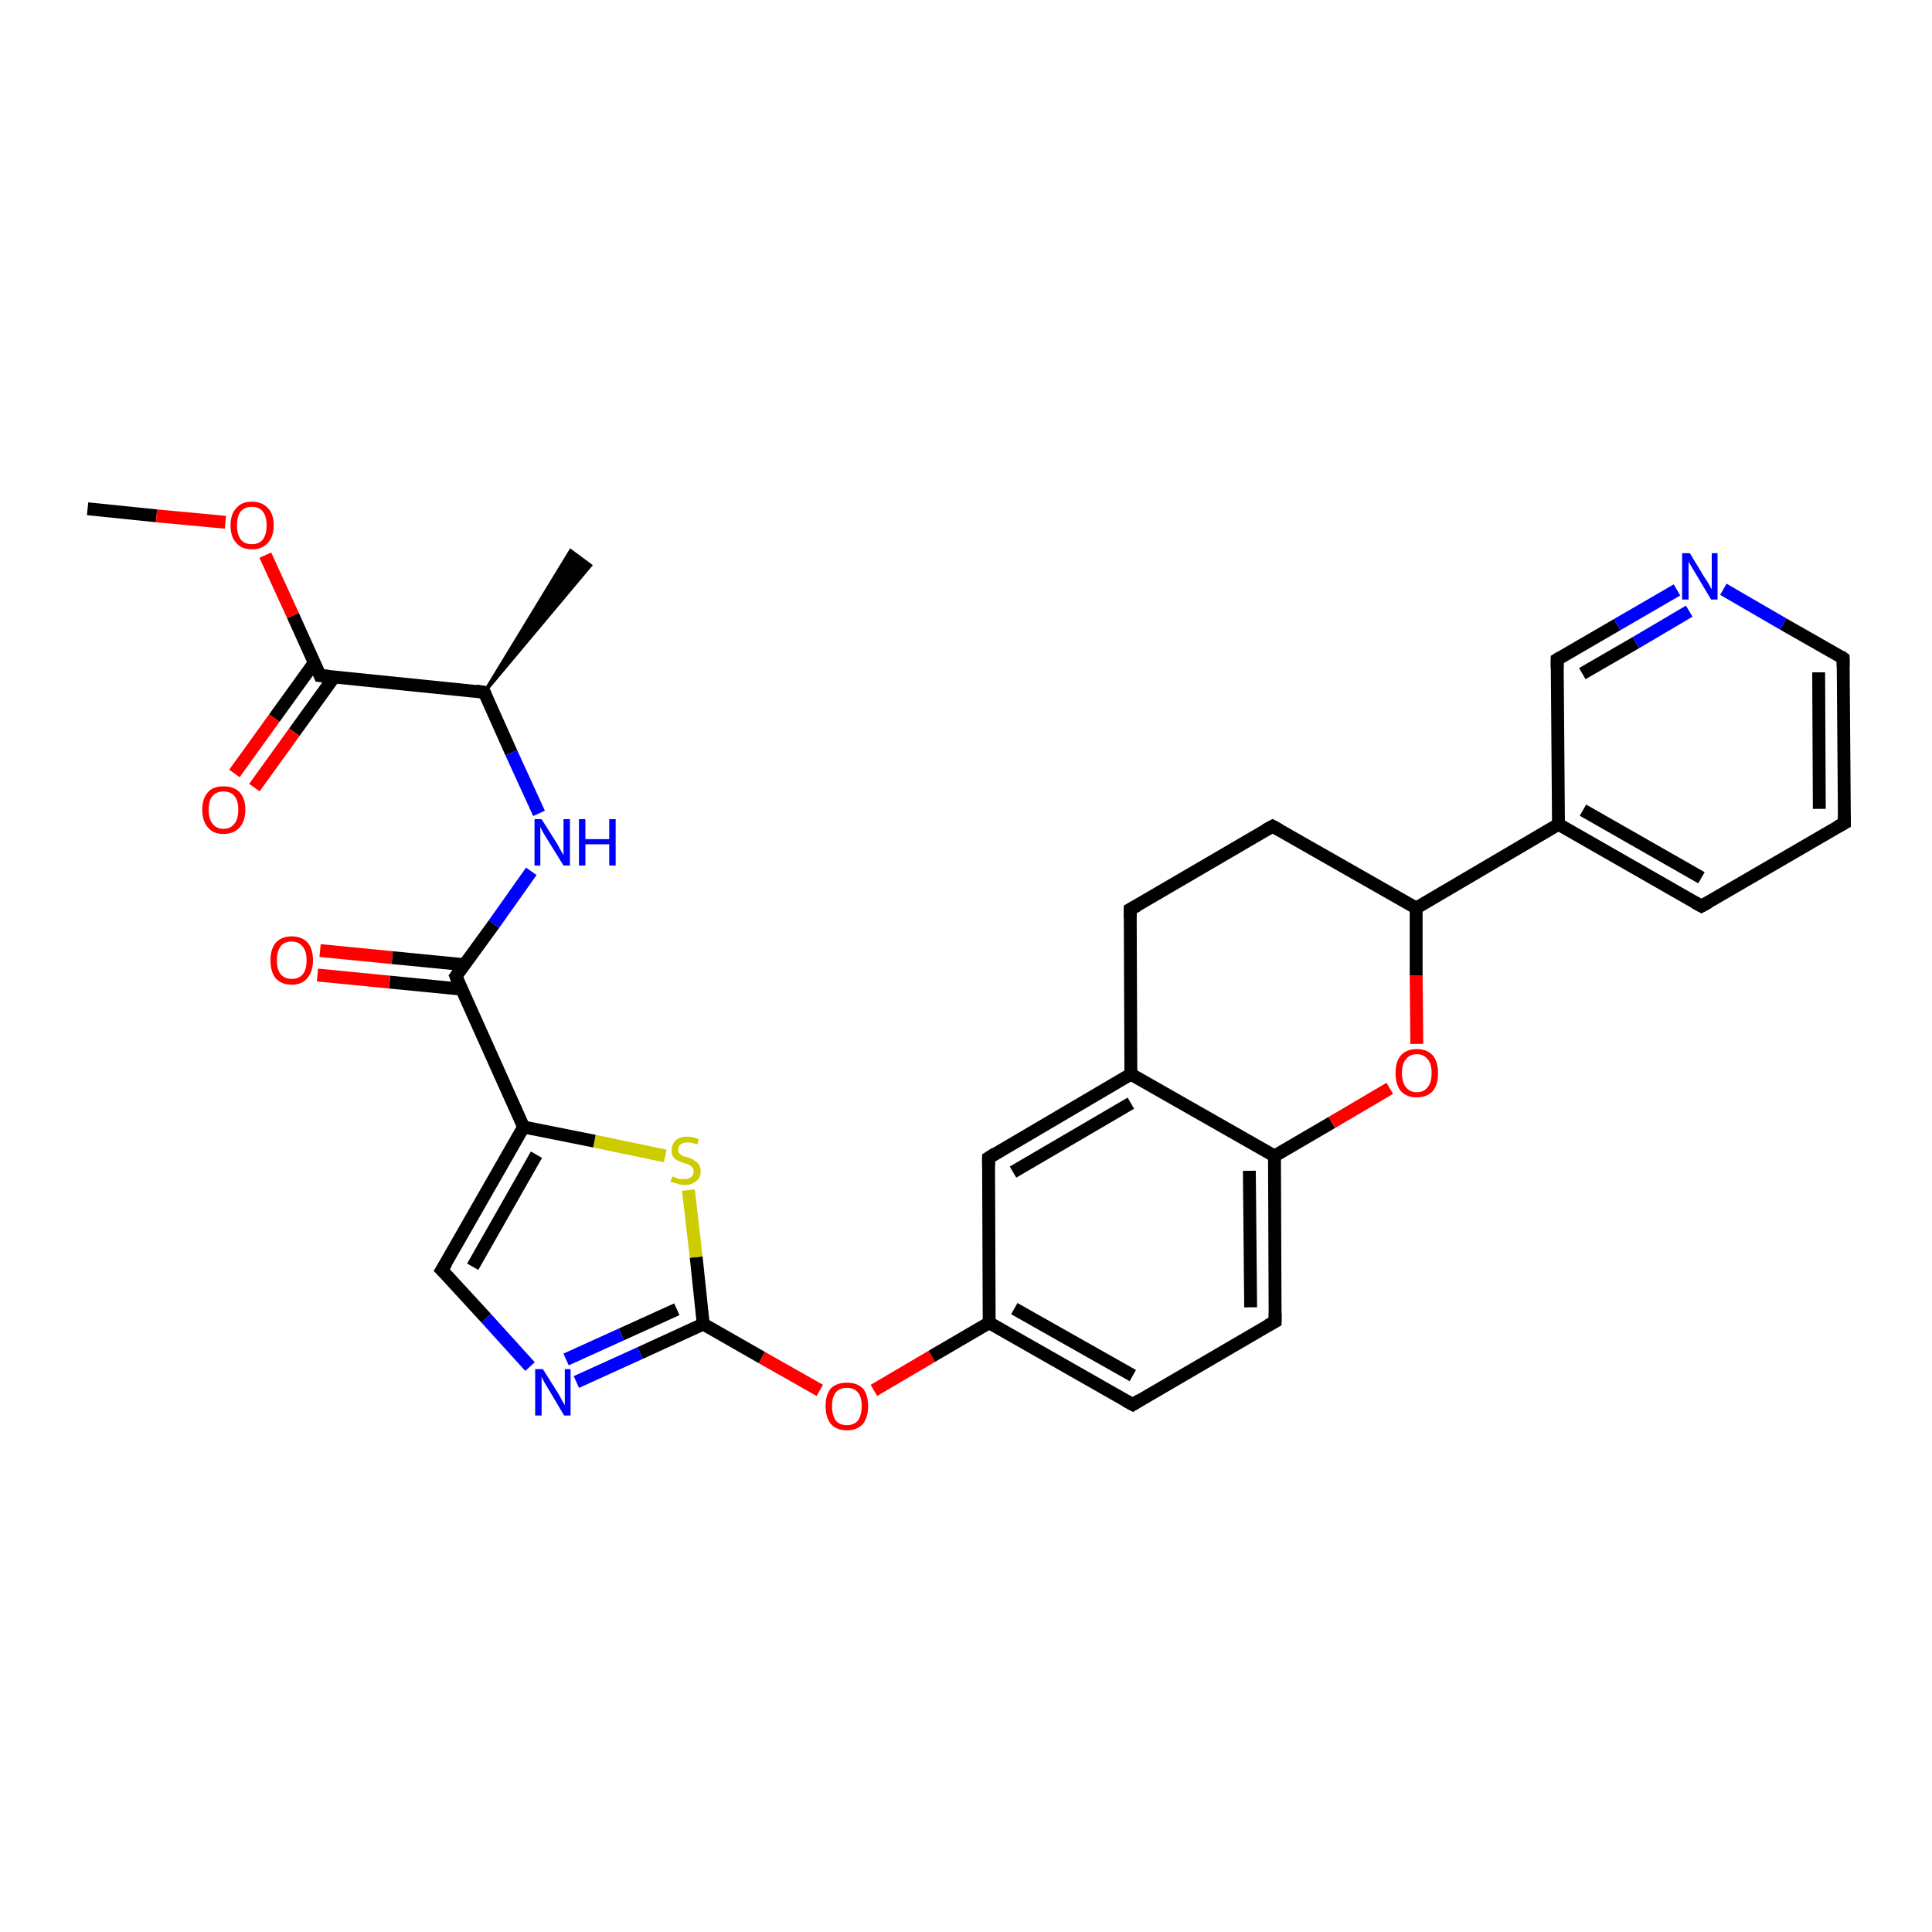 <?xml version='1.0' encoding='iso-8859-1'?>
<svg version='1.1' baseProfile='full'
              xmlns='http://www.w3.org/2000/svg'
                      xmlns:rdkit='http://www.rdkit.org/xml'
                      xmlns:xlink='http://www.w3.org/1999/xlink'
                  xml:space='preserve'
width='300px' height='300px' viewBox='0 0 300 300'>
<!-- END OF HEADER -->
<rect style='opacity:1.0;fill:#FFFFFF;stroke:none' width='300.0' height='300.0' x='0.0' y='0.0'> </rect>
<path class='bond-0 atom-0 atom-1' d='M 13.6,79.0 L 24.3,80.1' style='fill:none;fill-rule:evenodd;stroke:#000000;stroke-width:2.0px;stroke-linecap:butt;stroke-linejoin:miter;stroke-opacity:1' />
<path class='bond-0 atom-0 atom-1' d='M 24.3,80.1 L 35.0,81.1' style='fill:none;fill-rule:evenodd;stroke:#FF0000;stroke-width:2.0px;stroke-linecap:butt;stroke-linejoin:miter;stroke-opacity:1' />
<path class='bond-1 atom-1 atom-2' d='M 41.2,86.2 L 45.5,95.6' style='fill:none;fill-rule:evenodd;stroke:#FF0000;stroke-width:2.0px;stroke-linecap:butt;stroke-linejoin:miter;stroke-opacity:1' />
<path class='bond-1 atom-1 atom-2' d='M 45.5,95.6 L 49.7,104.9' style='fill:none;fill-rule:evenodd;stroke:#000000;stroke-width:2.0px;stroke-linecap:butt;stroke-linejoin:miter;stroke-opacity:1' />
<path class='bond-2 atom-2 atom-3' d='M 48.8,102.9 L 42.6,111.5' style='fill:none;fill-rule:evenodd;stroke:#000000;stroke-width:2.0px;stroke-linecap:butt;stroke-linejoin:miter;stroke-opacity:1' />
<path class='bond-2 atom-2 atom-3' d='M 42.6,111.5 L 36.4,120.1' style='fill:none;fill-rule:evenodd;stroke:#FF0000;stroke-width:2.0px;stroke-linecap:butt;stroke-linejoin:miter;stroke-opacity:1' />
<path class='bond-2 atom-2 atom-3' d='M 51.9,105.1 L 45.7,113.7' style='fill:none;fill-rule:evenodd;stroke:#000000;stroke-width:2.0px;stroke-linecap:butt;stroke-linejoin:miter;stroke-opacity:1' />
<path class='bond-2 atom-2 atom-3' d='M 45.7,113.7 L 39.5,122.3' style='fill:none;fill-rule:evenodd;stroke:#FF0000;stroke-width:2.0px;stroke-linecap:butt;stroke-linejoin:miter;stroke-opacity:1' />
<path class='bond-3 atom-2 atom-4' d='M 49.7,104.9 L 75.2,107.5' style='fill:none;fill-rule:evenodd;stroke:#000000;stroke-width:2.0px;stroke-linecap:butt;stroke-linejoin:miter;stroke-opacity:1' />
<path class='bond-4 atom-4 atom-5' d='M 75.2,107.5 L 88.6,85.5 L 91.7,87.8 Z' style='fill:#000000;fill-rule:evenodd;fill-opacity:1;stroke:#000000;stroke-width:0.5px;stroke-linecap:butt;stroke-linejoin:miter;stroke-opacity:1;' />
<path class='bond-5 atom-4 atom-6' d='M 75.2,107.5 L 79.4,116.9' style='fill:none;fill-rule:evenodd;stroke:#000000;stroke-width:2.0px;stroke-linecap:butt;stroke-linejoin:miter;stroke-opacity:1' />
<path class='bond-5 atom-4 atom-6' d='M 79.4,116.9 L 83.7,126.3' style='fill:none;fill-rule:evenodd;stroke:#0000FF;stroke-width:2.0px;stroke-linecap:butt;stroke-linejoin:miter;stroke-opacity:1' />
<path class='bond-6 atom-6 atom-7' d='M 82.5,135.3 L 76.7,143.5' style='fill:none;fill-rule:evenodd;stroke:#0000FF;stroke-width:2.0px;stroke-linecap:butt;stroke-linejoin:miter;stroke-opacity:1' />
<path class='bond-6 atom-6 atom-7' d='M 76.7,143.5 L 70.8,151.6' style='fill:none;fill-rule:evenodd;stroke:#000000;stroke-width:2.0px;stroke-linecap:butt;stroke-linejoin:miter;stroke-opacity:1' />
<path class='bond-7 atom-7 atom-8' d='M 72.1,149.8 L 60.9,148.7' style='fill:none;fill-rule:evenodd;stroke:#000000;stroke-width:2.0px;stroke-linecap:butt;stroke-linejoin:miter;stroke-opacity:1' />
<path class='bond-7 atom-7 atom-8' d='M 60.9,148.7 L 49.7,147.6' style='fill:none;fill-rule:evenodd;stroke:#FF0000;stroke-width:2.0px;stroke-linecap:butt;stroke-linejoin:miter;stroke-opacity:1' />
<path class='bond-7 atom-7 atom-8' d='M 71.7,153.6 L 60.5,152.5' style='fill:none;fill-rule:evenodd;stroke:#000000;stroke-width:2.0px;stroke-linecap:butt;stroke-linejoin:miter;stroke-opacity:1' />
<path class='bond-7 atom-7 atom-8' d='M 60.5,152.5 L 49.3,151.4' style='fill:none;fill-rule:evenodd;stroke:#FF0000;stroke-width:2.0px;stroke-linecap:butt;stroke-linejoin:miter;stroke-opacity:1' />
<path class='bond-8 atom-7 atom-9' d='M 70.8,151.6 L 81.3,175.0' style='fill:none;fill-rule:evenodd;stroke:#000000;stroke-width:2.0px;stroke-linecap:butt;stroke-linejoin:miter;stroke-opacity:1' />
<path class='bond-9 atom-9 atom-10' d='M 81.3,175.0 L 68.6,197.2' style='fill:none;fill-rule:evenodd;stroke:#000000;stroke-width:2.0px;stroke-linecap:butt;stroke-linejoin:miter;stroke-opacity:1' />
<path class='bond-9 atom-9 atom-10' d='M 83.3,179.3 L 73.4,196.7' style='fill:none;fill-rule:evenodd;stroke:#000000;stroke-width:2.0px;stroke-linecap:butt;stroke-linejoin:miter;stroke-opacity:1' />
<path class='bond-10 atom-10 atom-11' d='M 68.6,197.2 L 75.5,204.7' style='fill:none;fill-rule:evenodd;stroke:#000000;stroke-width:2.0px;stroke-linecap:butt;stroke-linejoin:miter;stroke-opacity:1' />
<path class='bond-10 atom-10 atom-11' d='M 75.5,204.7 L 82.3,212.2' style='fill:none;fill-rule:evenodd;stroke:#0000FF;stroke-width:2.0px;stroke-linecap:butt;stroke-linejoin:miter;stroke-opacity:1' />
<path class='bond-11 atom-11 atom-12' d='M 89.5,214.6 L 99.4,210.1' style='fill:none;fill-rule:evenodd;stroke:#0000FF;stroke-width:2.0px;stroke-linecap:butt;stroke-linejoin:miter;stroke-opacity:1' />
<path class='bond-11 atom-11 atom-12' d='M 99.4,210.1 L 109.2,205.6' style='fill:none;fill-rule:evenodd;stroke:#000000;stroke-width:2.0px;stroke-linecap:butt;stroke-linejoin:miter;stroke-opacity:1' />
<path class='bond-11 atom-11 atom-12' d='M 87.9,211.1 L 96.5,207.2' style='fill:none;fill-rule:evenodd;stroke:#0000FF;stroke-width:2.0px;stroke-linecap:butt;stroke-linejoin:miter;stroke-opacity:1' />
<path class='bond-11 atom-11 atom-12' d='M 96.5,207.2 L 105.1,203.3' style='fill:none;fill-rule:evenodd;stroke:#000000;stroke-width:2.0px;stroke-linecap:butt;stroke-linejoin:miter;stroke-opacity:1' />
<path class='bond-12 atom-12 atom-13' d='M 109.2,205.6 L 118.3,210.8' style='fill:none;fill-rule:evenodd;stroke:#000000;stroke-width:2.0px;stroke-linecap:butt;stroke-linejoin:miter;stroke-opacity:1' />
<path class='bond-12 atom-12 atom-13' d='M 118.3,210.8 L 127.3,215.9' style='fill:none;fill-rule:evenodd;stroke:#FF0000;stroke-width:2.0px;stroke-linecap:butt;stroke-linejoin:miter;stroke-opacity:1' />
<path class='bond-13 atom-13 atom-14' d='M 135.7,215.9 L 144.7,210.6' style='fill:none;fill-rule:evenodd;stroke:#FF0000;stroke-width:2.0px;stroke-linecap:butt;stroke-linejoin:miter;stroke-opacity:1' />
<path class='bond-13 atom-13 atom-14' d='M 144.7,210.6 L 153.6,205.4' style='fill:none;fill-rule:evenodd;stroke:#000000;stroke-width:2.0px;stroke-linecap:butt;stroke-linejoin:miter;stroke-opacity:1' />
<path class='bond-14 atom-14 atom-15' d='M 153.6,205.4 L 175.9,218.1' style='fill:none;fill-rule:evenodd;stroke:#000000;stroke-width:2.0px;stroke-linecap:butt;stroke-linejoin:miter;stroke-opacity:1' />
<path class='bond-14 atom-14 atom-15' d='M 157.5,203.2 L 175.9,213.6' style='fill:none;fill-rule:evenodd;stroke:#000000;stroke-width:2.0px;stroke-linecap:butt;stroke-linejoin:miter;stroke-opacity:1' />
<path class='bond-15 atom-15 atom-16' d='M 175.9,218.1 L 198.0,205.2' style='fill:none;fill-rule:evenodd;stroke:#000000;stroke-width:2.0px;stroke-linecap:butt;stroke-linejoin:miter;stroke-opacity:1' />
<path class='bond-16 atom-16 atom-17' d='M 198.0,205.2 L 197.9,179.5' style='fill:none;fill-rule:evenodd;stroke:#000000;stroke-width:2.0px;stroke-linecap:butt;stroke-linejoin:miter;stroke-opacity:1' />
<path class='bond-16 atom-16 atom-17' d='M 194.2,203.0 L 194.0,181.8' style='fill:none;fill-rule:evenodd;stroke:#000000;stroke-width:2.0px;stroke-linecap:butt;stroke-linejoin:miter;stroke-opacity:1' />
<path class='bond-17 atom-17 atom-18' d='M 197.9,179.5 L 206.8,174.3' style='fill:none;fill-rule:evenodd;stroke:#000000;stroke-width:2.0px;stroke-linecap:butt;stroke-linejoin:miter;stroke-opacity:1' />
<path class='bond-17 atom-17 atom-18' d='M 206.8,174.3 L 215.8,169.0' style='fill:none;fill-rule:evenodd;stroke:#FF0000;stroke-width:2.0px;stroke-linecap:butt;stroke-linejoin:miter;stroke-opacity:1' />
<path class='bond-18 atom-18 atom-19' d='M 220.0,162.1 L 219.9,151.5' style='fill:none;fill-rule:evenodd;stroke:#FF0000;stroke-width:2.0px;stroke-linecap:butt;stroke-linejoin:miter;stroke-opacity:1' />
<path class='bond-18 atom-18 atom-19' d='M 219.9,151.5 L 219.9,141.0' style='fill:none;fill-rule:evenodd;stroke:#000000;stroke-width:2.0px;stroke-linecap:butt;stroke-linejoin:miter;stroke-opacity:1' />
<path class='bond-19 atom-19 atom-20' d='M 219.9,141.0 L 197.6,128.3' style='fill:none;fill-rule:evenodd;stroke:#000000;stroke-width:2.0px;stroke-linecap:butt;stroke-linejoin:miter;stroke-opacity:1' />
<path class='bond-20 atom-20 atom-21' d='M 197.6,128.3 L 175.5,141.2' style='fill:none;fill-rule:evenodd;stroke:#000000;stroke-width:2.0px;stroke-linecap:butt;stroke-linejoin:miter;stroke-opacity:1' />
<path class='bond-21 atom-21 atom-22' d='M 175.5,141.2 L 175.6,166.8' style='fill:none;fill-rule:evenodd;stroke:#000000;stroke-width:2.0px;stroke-linecap:butt;stroke-linejoin:miter;stroke-opacity:1' />
<path class='bond-22 atom-22 atom-23' d='M 175.6,166.8 L 153.5,179.8' style='fill:none;fill-rule:evenodd;stroke:#000000;stroke-width:2.0px;stroke-linecap:butt;stroke-linejoin:miter;stroke-opacity:1' />
<path class='bond-22 atom-22 atom-23' d='M 175.6,171.3 L 157.3,182.0' style='fill:none;fill-rule:evenodd;stroke:#000000;stroke-width:2.0px;stroke-linecap:butt;stroke-linejoin:miter;stroke-opacity:1' />
<path class='bond-23 atom-19 atom-24' d='M 219.9,141.0 L 242.0,128.0' style='fill:none;fill-rule:evenodd;stroke:#000000;stroke-width:2.0px;stroke-linecap:butt;stroke-linejoin:miter;stroke-opacity:1' />
<path class='bond-24 atom-24 atom-25' d='M 242.0,128.0 L 264.2,140.7' style='fill:none;fill-rule:evenodd;stroke:#000000;stroke-width:2.0px;stroke-linecap:butt;stroke-linejoin:miter;stroke-opacity:1' />
<path class='bond-24 atom-24 atom-25' d='M 245.8,125.8 L 264.2,136.3' style='fill:none;fill-rule:evenodd;stroke:#000000;stroke-width:2.0px;stroke-linecap:butt;stroke-linejoin:miter;stroke-opacity:1' />
<path class='bond-25 atom-25 atom-26' d='M 264.2,140.7 L 286.4,127.8' style='fill:none;fill-rule:evenodd;stroke:#000000;stroke-width:2.0px;stroke-linecap:butt;stroke-linejoin:miter;stroke-opacity:1' />
<path class='bond-26 atom-26 atom-27' d='M 286.4,127.8 L 286.2,102.2' style='fill:none;fill-rule:evenodd;stroke:#000000;stroke-width:2.0px;stroke-linecap:butt;stroke-linejoin:miter;stroke-opacity:1' />
<path class='bond-26 atom-26 atom-27' d='M 282.5,125.6 L 282.4,104.4' style='fill:none;fill-rule:evenodd;stroke:#000000;stroke-width:2.0px;stroke-linecap:butt;stroke-linejoin:miter;stroke-opacity:1' />
<path class='bond-27 atom-27 atom-28' d='M 286.2,102.2 L 276.9,96.9' style='fill:none;fill-rule:evenodd;stroke:#000000;stroke-width:2.0px;stroke-linecap:butt;stroke-linejoin:miter;stroke-opacity:1' />
<path class='bond-27 atom-27 atom-28' d='M 276.9,96.9 L 267.6,91.5' style='fill:none;fill-rule:evenodd;stroke:#0000FF;stroke-width:2.0px;stroke-linecap:butt;stroke-linejoin:miter;stroke-opacity:1' />
<path class='bond-28 atom-28 atom-29' d='M 260.4,91.6 L 251.1,97.0' style='fill:none;fill-rule:evenodd;stroke:#0000FF;stroke-width:2.0px;stroke-linecap:butt;stroke-linejoin:miter;stroke-opacity:1' />
<path class='bond-28 atom-28 atom-29' d='M 251.1,97.0 L 241.8,102.4' style='fill:none;fill-rule:evenodd;stroke:#000000;stroke-width:2.0px;stroke-linecap:butt;stroke-linejoin:miter;stroke-opacity:1' />
<path class='bond-28 atom-28 atom-29' d='M 262.3,94.9 L 254.0,99.8' style='fill:none;fill-rule:evenodd;stroke:#0000FF;stroke-width:2.0px;stroke-linecap:butt;stroke-linejoin:miter;stroke-opacity:1' />
<path class='bond-28 atom-28 atom-29' d='M 254.0,99.8 L 245.7,104.6' style='fill:none;fill-rule:evenodd;stroke:#000000;stroke-width:2.0px;stroke-linecap:butt;stroke-linejoin:miter;stroke-opacity:1' />
<path class='bond-29 atom-12 atom-30' d='M 109.2,205.6 L 108.1,195.2' style='fill:none;fill-rule:evenodd;stroke:#000000;stroke-width:2.0px;stroke-linecap:butt;stroke-linejoin:miter;stroke-opacity:1' />
<path class='bond-29 atom-12 atom-30' d='M 108.1,195.2 L 106.9,184.8' style='fill:none;fill-rule:evenodd;stroke:#CCCC00;stroke-width:2.0px;stroke-linecap:butt;stroke-linejoin:miter;stroke-opacity:1' />
<path class='bond-30 atom-30 atom-9' d='M 103.3,179.5 L 92.3,177.2' style='fill:none;fill-rule:evenodd;stroke:#CCCC00;stroke-width:2.0px;stroke-linecap:butt;stroke-linejoin:miter;stroke-opacity:1' />
<path class='bond-30 atom-30 atom-9' d='M 92.3,177.2 L 81.3,175.0' style='fill:none;fill-rule:evenodd;stroke:#000000;stroke-width:2.0px;stroke-linecap:butt;stroke-linejoin:miter;stroke-opacity:1' />
<path class='bond-31 atom-23 atom-14' d='M 153.5,179.8 L 153.6,205.4' style='fill:none;fill-rule:evenodd;stroke:#000000;stroke-width:2.0px;stroke-linecap:butt;stroke-linejoin:miter;stroke-opacity:1' />
<path class='bond-32 atom-29 atom-24' d='M 241.8,102.4 L 242.0,128.0' style='fill:none;fill-rule:evenodd;stroke:#000000;stroke-width:2.0px;stroke-linecap:butt;stroke-linejoin:miter;stroke-opacity:1' />
<path class='bond-33 atom-22 atom-17' d='M 175.6,166.8 L 197.9,179.5' style='fill:none;fill-rule:evenodd;stroke:#000000;stroke-width:2.0px;stroke-linecap:butt;stroke-linejoin:miter;stroke-opacity:1' />
<path d='M 49.5,104.4 L 49.7,104.9 L 51.0,105.0' style='fill:none;stroke:#000000;stroke-width:2.0px;stroke-linecap:butt;stroke-linejoin:miter;stroke-opacity:1;' />
<path d='M 73.9,107.3 L 75.2,107.5 L 75.4,107.9' style='fill:none;stroke:#000000;stroke-width:2.0px;stroke-linecap:butt;stroke-linejoin:miter;stroke-opacity:1;' />
<path d='M 71.1,151.2 L 70.8,151.6 L 71.3,152.8' style='fill:none;stroke:#000000;stroke-width:2.0px;stroke-linecap:butt;stroke-linejoin:miter;stroke-opacity:1;' />
<path d='M 69.3,196.1 L 68.6,197.2 L 69.0,197.6' style='fill:none;stroke:#000000;stroke-width:2.0px;stroke-linecap:butt;stroke-linejoin:miter;stroke-opacity:1;' />
<path d='M 174.8,217.5 L 175.9,218.1 L 177.0,217.4' style='fill:none;stroke:#000000;stroke-width:2.0px;stroke-linecap:butt;stroke-linejoin:miter;stroke-opacity:1;' />
<path d='M 196.9,205.8 L 198.0,205.2 L 198.0,203.9' style='fill:none;stroke:#000000;stroke-width:2.0px;stroke-linecap:butt;stroke-linejoin:miter;stroke-opacity:1;' />
<path d='M 198.7,128.9 L 197.6,128.3 L 196.5,128.9' style='fill:none;stroke:#000000;stroke-width:2.0px;stroke-linecap:butt;stroke-linejoin:miter;stroke-opacity:1;' />
<path d='M 176.6,140.6 L 175.5,141.2 L 175.5,142.5' style='fill:none;stroke:#000000;stroke-width:2.0px;stroke-linecap:butt;stroke-linejoin:miter;stroke-opacity:1;' />
<path d='M 154.6,179.1 L 153.5,179.8 L 153.5,181.1' style='fill:none;stroke:#000000;stroke-width:2.0px;stroke-linecap:butt;stroke-linejoin:miter;stroke-opacity:1;' />
<path d='M 263.1,140.1 L 264.2,140.7 L 265.3,140.1' style='fill:none;stroke:#000000;stroke-width:2.0px;stroke-linecap:butt;stroke-linejoin:miter;stroke-opacity:1;' />
<path d='M 285.3,128.4 L 286.4,127.8 L 286.4,126.5' style='fill:none;stroke:#000000;stroke-width:2.0px;stroke-linecap:butt;stroke-linejoin:miter;stroke-opacity:1;' />
<path d='M 286.2,103.5 L 286.2,102.2 L 285.8,101.9' style='fill:none;stroke:#000000;stroke-width:2.0px;stroke-linecap:butt;stroke-linejoin:miter;stroke-opacity:1;' />
<path d='M 242.3,102.1 L 241.8,102.4 L 241.8,103.7' style='fill:none;stroke:#000000;stroke-width:2.0px;stroke-linecap:butt;stroke-linejoin:miter;stroke-opacity:1;' />
<path class='atom-1' d='M 35.8 81.6
Q 35.8 79.8, 36.7 78.9
Q 37.5 77.9, 39.1 77.9
Q 40.7 77.9, 41.6 78.9
Q 42.5 79.8, 42.5 81.6
Q 42.5 83.3, 41.6 84.3
Q 40.7 85.3, 39.1 85.3
Q 37.5 85.3, 36.7 84.3
Q 35.8 83.4, 35.8 81.6
M 39.1 84.5
Q 40.2 84.5, 40.8 83.8
Q 41.4 83.0, 41.4 81.6
Q 41.4 80.2, 40.8 79.4
Q 40.2 78.7, 39.1 78.7
Q 38.0 78.7, 37.4 79.4
Q 36.8 80.1, 36.8 81.6
Q 36.8 83.0, 37.4 83.8
Q 38.0 84.5, 39.1 84.5
' fill='#FF0000'/>
<path class='atom-3' d='M 31.4 125.7
Q 31.4 124.0, 32.3 123.0
Q 33.1 122.1, 34.7 122.1
Q 36.3 122.1, 37.2 123.0
Q 38.1 124.0, 38.1 125.7
Q 38.1 127.5, 37.2 128.5
Q 36.3 129.5, 34.7 129.5
Q 33.1 129.5, 32.3 128.5
Q 31.4 127.5, 31.4 125.7
M 34.7 128.7
Q 35.8 128.7, 36.4 127.9
Q 37.0 127.2, 37.0 125.7
Q 37.0 124.3, 36.4 123.6
Q 35.8 122.9, 34.7 122.9
Q 33.6 122.9, 33.0 123.6
Q 32.4 124.3, 32.4 125.7
Q 32.4 127.2, 33.0 127.9
Q 33.6 128.7, 34.7 128.7
' fill='#FF0000'/>
<path class='atom-6' d='M 84.1 127.2
L 86.5 131.0
Q 86.7 131.4, 87.1 132.1
Q 87.5 132.8, 87.5 132.8
L 87.5 127.2
L 88.5 127.2
L 88.5 134.4
L 87.5 134.4
L 84.9 130.2
Q 84.6 129.7, 84.3 129.2
Q 84.0 128.6, 83.9 128.4
L 83.9 134.4
L 83.0 134.4
L 83.0 127.2
L 84.1 127.2
' fill='#0000FF'/>
<path class='atom-6' d='M 89.9 127.2
L 90.9 127.2
L 90.9 130.3
L 94.6 130.3
L 94.6 127.2
L 95.6 127.2
L 95.6 134.4
L 94.6 134.4
L 94.6 131.1
L 90.9 131.1
L 90.9 134.4
L 89.9 134.4
L 89.9 127.2
' fill='#0000FF'/>
<path class='atom-8' d='M 42.0 149.1
Q 42.0 147.4, 42.8 146.4
Q 43.7 145.4, 45.3 145.4
Q 46.9 145.4, 47.8 146.4
Q 48.6 147.4, 48.6 149.1
Q 48.6 150.9, 47.7 151.9
Q 46.9 152.9, 45.3 152.9
Q 43.7 152.9, 42.8 151.9
Q 42.0 150.9, 42.0 149.1
M 45.3 152.0
Q 46.4 152.0, 47.0 151.3
Q 47.6 150.6, 47.6 149.1
Q 47.6 147.7, 47.0 147.0
Q 46.4 146.2, 45.3 146.2
Q 44.2 146.2, 43.6 146.9
Q 43.0 147.7, 43.0 149.1
Q 43.0 150.6, 43.6 151.3
Q 44.2 152.0, 45.3 152.0
' fill='#FF0000'/>
<path class='atom-11' d='M 84.3 212.6
L 86.7 216.4
Q 86.9 216.8, 87.3 217.5
Q 87.7 218.2, 87.7 218.2
L 87.7 212.6
L 88.6 212.6
L 88.6 219.8
L 87.6 219.8
L 85.1 215.6
Q 84.8 215.1, 84.5 214.6
Q 84.2 214.0, 84.1 213.8
L 84.1 219.8
L 83.1 219.8
L 83.1 212.6
L 84.3 212.6
' fill='#0000FF'/>
<path class='atom-13' d='M 128.2 218.3
Q 128.2 216.6, 129.0 215.6
Q 129.9 214.7, 131.5 214.7
Q 133.1 214.7, 134.0 215.6
Q 134.8 216.6, 134.8 218.3
Q 134.8 220.1, 134.0 221.1
Q 133.1 222.1, 131.5 222.1
Q 129.9 222.1, 129.0 221.1
Q 128.2 220.1, 128.2 218.3
M 131.5 221.3
Q 132.6 221.3, 133.2 220.6
Q 133.8 219.8, 133.8 218.3
Q 133.8 216.9, 133.2 216.2
Q 132.6 215.5, 131.5 215.5
Q 130.4 215.5, 129.8 216.2
Q 129.2 216.9, 129.2 218.3
Q 129.2 219.8, 129.8 220.6
Q 130.4 221.3, 131.5 221.3
' fill='#FF0000'/>
<path class='atom-18' d='M 216.7 166.6
Q 216.7 164.9, 217.5 163.9
Q 218.4 162.9, 220.0 162.9
Q 221.6 162.9, 222.5 163.9
Q 223.3 164.9, 223.3 166.6
Q 223.3 168.4, 222.5 169.4
Q 221.6 170.4, 220.0 170.4
Q 218.4 170.4, 217.5 169.4
Q 216.7 168.4, 216.7 166.6
M 220.0 169.6
Q 221.1 169.6, 221.7 168.8
Q 222.3 168.1, 222.3 166.6
Q 222.3 165.2, 221.7 164.5
Q 221.1 163.7, 220.0 163.7
Q 218.9 163.7, 218.3 164.5
Q 217.7 165.2, 217.7 166.6
Q 217.7 168.1, 218.3 168.8
Q 218.9 169.6, 220.0 169.6
' fill='#FF0000'/>
<path class='atom-28' d='M 262.4 85.9
L 264.7 89.7
Q 265.0 90.1, 265.4 90.8
Q 265.7 91.4, 265.8 91.5
L 265.8 85.9
L 266.7 85.9
L 266.7 93.1
L 265.7 93.1
L 263.2 88.9
Q 262.9 88.4, 262.6 87.9
Q 262.2 87.3, 262.2 87.1
L 262.2 93.1
L 261.2 93.1
L 261.2 85.9
L 262.4 85.9
' fill='#0000FF'/>
<path class='atom-30' d='M 104.4 182.7
Q 104.5 182.7, 104.8 182.8
Q 105.1 183.0, 105.5 183.1
Q 105.9 183.1, 106.3 183.1
Q 106.9 183.1, 107.3 182.8
Q 107.7 182.5, 107.7 181.9
Q 107.7 181.5, 107.5 181.3
Q 107.3 181.0, 107.0 180.9
Q 106.7 180.7, 106.2 180.6
Q 105.6 180.4, 105.2 180.2
Q 104.8 180.0, 104.5 179.6
Q 104.3 179.2, 104.3 178.6
Q 104.3 177.7, 104.9 177.1
Q 105.5 176.5, 106.7 176.5
Q 107.6 176.5, 108.5 176.9
L 108.3 177.7
Q 107.4 177.4, 106.8 177.4
Q 106.0 177.4, 105.7 177.7
Q 105.3 178.0, 105.3 178.5
Q 105.3 178.9, 105.5 179.1
Q 105.7 179.3, 106.0 179.5
Q 106.3 179.6, 106.8 179.7
Q 107.4 179.9, 107.8 180.2
Q 108.2 180.4, 108.5 180.8
Q 108.8 181.2, 108.8 181.9
Q 108.8 182.9, 108.1 183.4
Q 107.4 184.0, 106.3 184.0
Q 105.6 184.0, 105.2 183.8
Q 104.7 183.7, 104.1 183.5
L 104.4 182.7
' fill='#CCCC00'/>
</svg>
